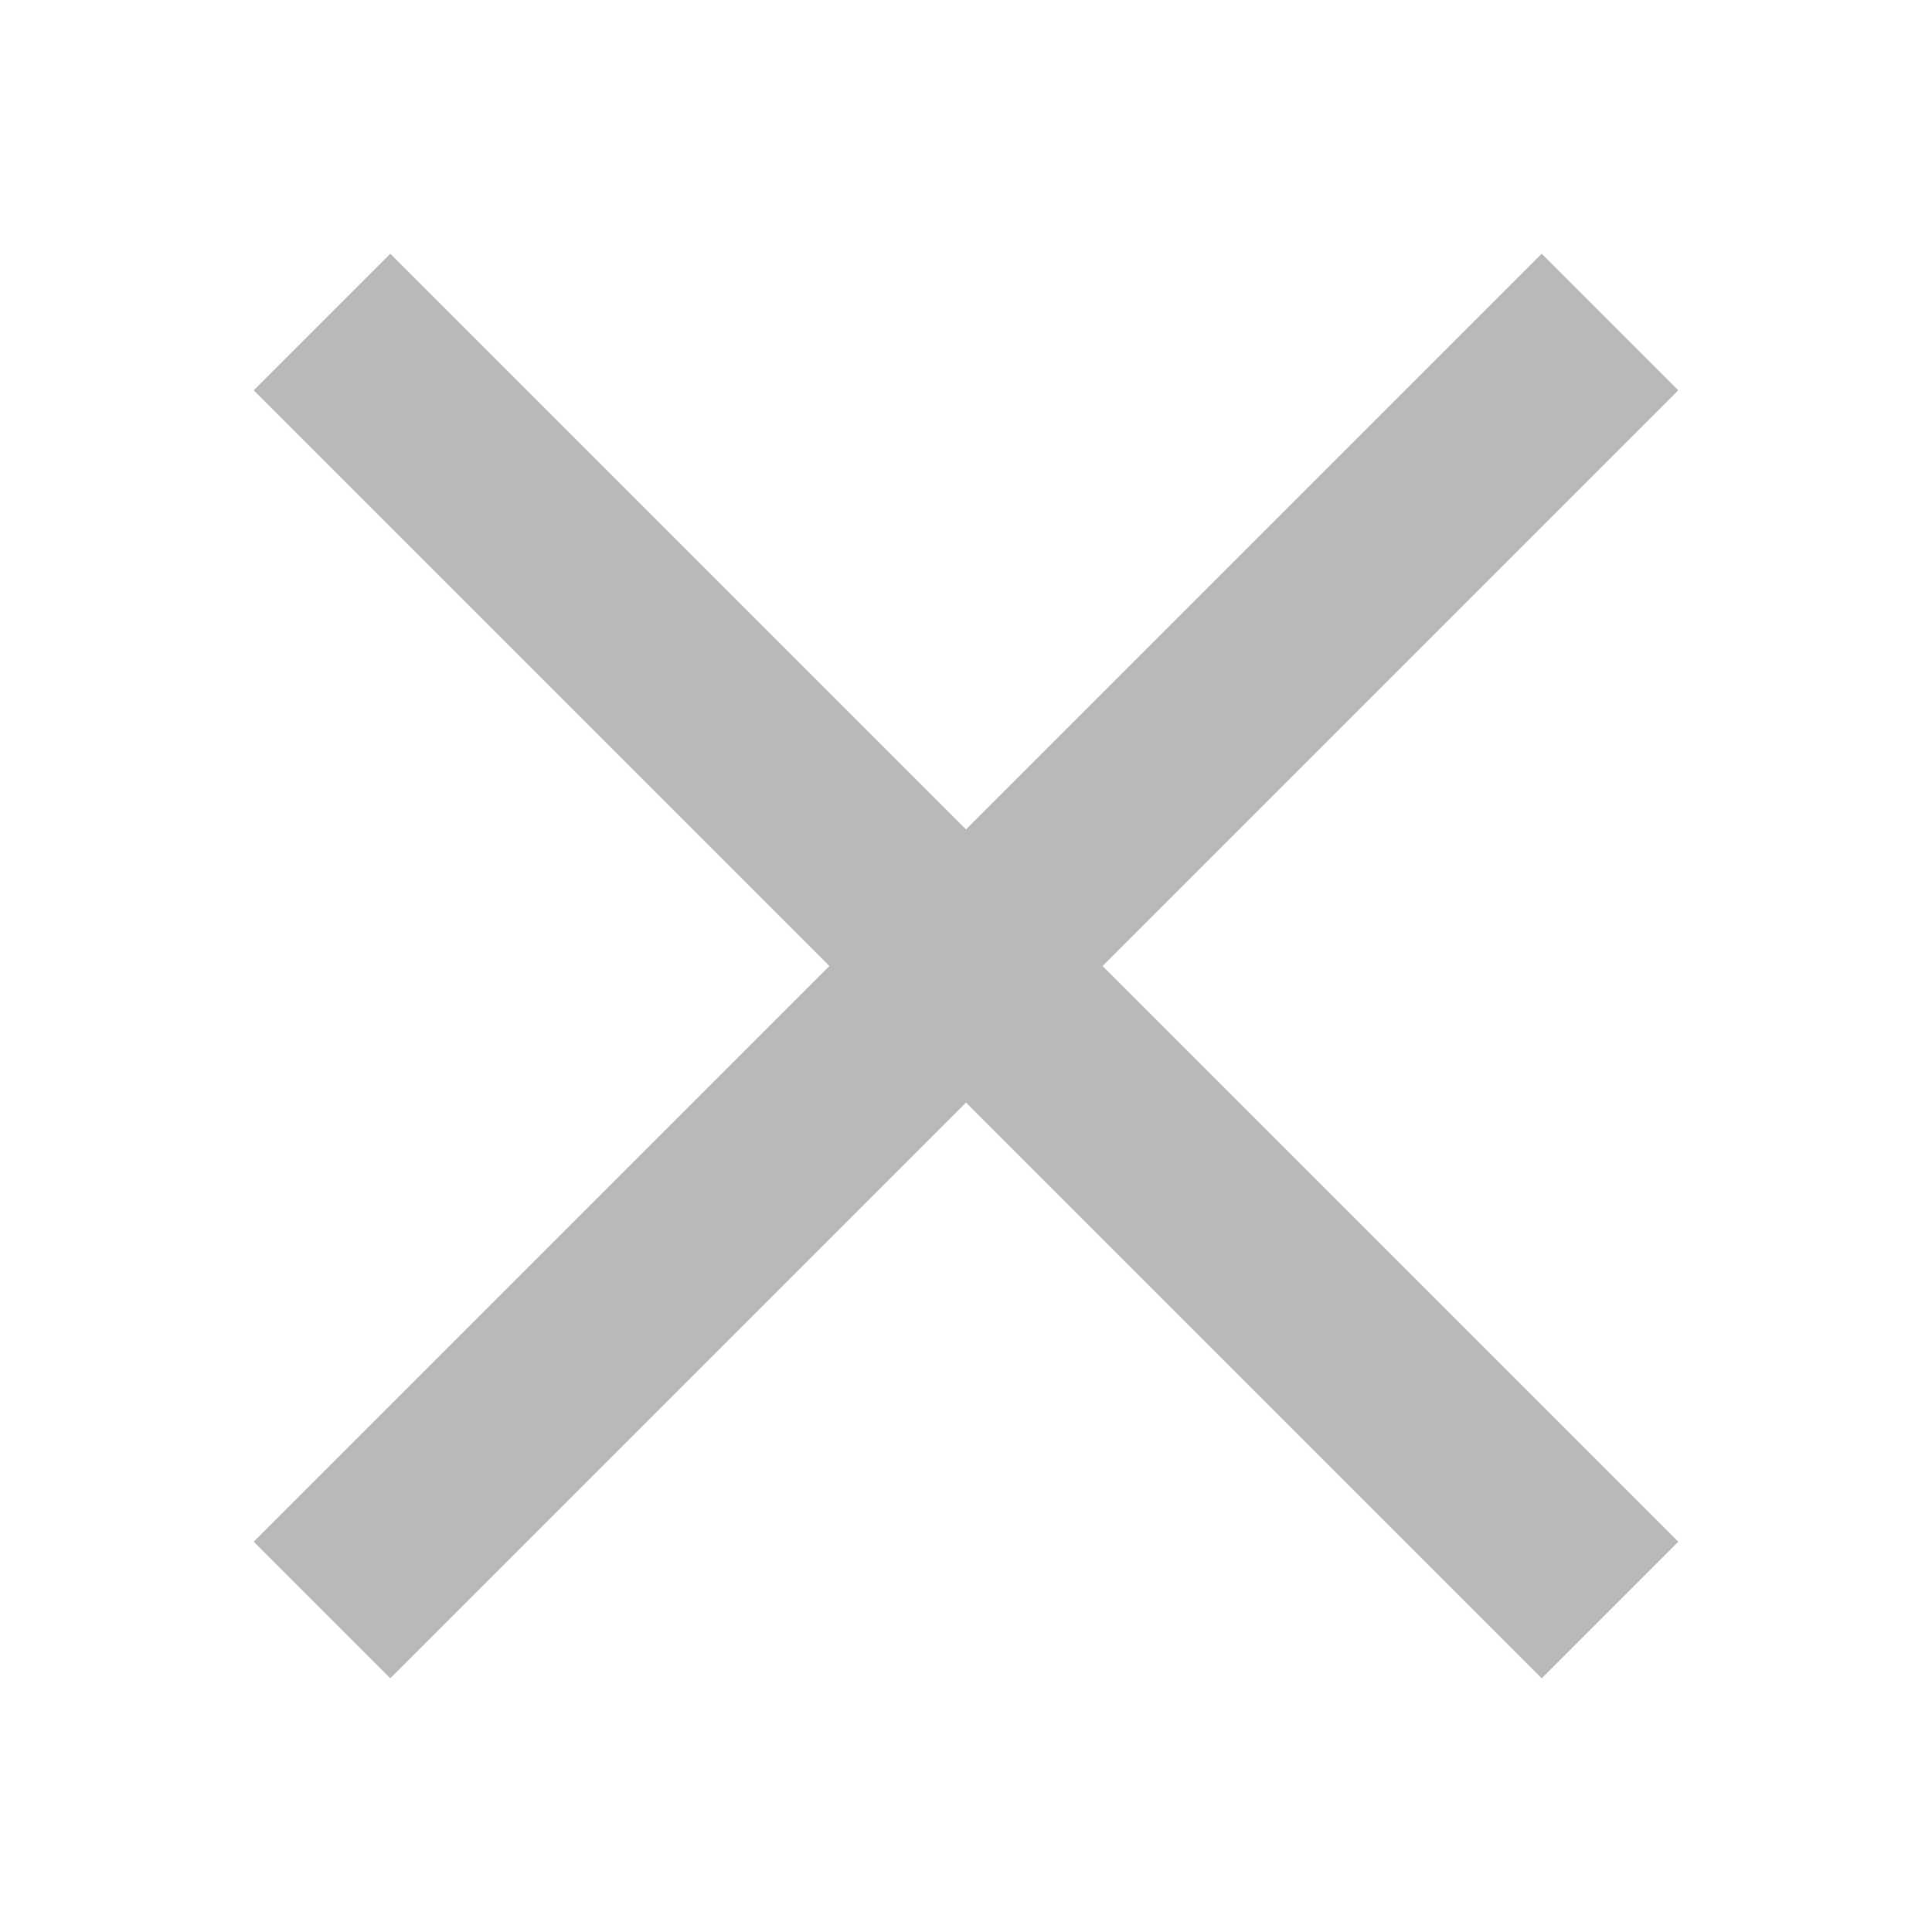 <svg xmlns="http://www.w3.org/2000/svg" width="30" height="30"><g data-name="グループ 664" fill="none"><g data-name="グループ 660" stroke="#b9b9b9" stroke-width="3"><path data-name="線 151" d="M25 5L5 25"/><path data-name="線 152" d="M5 5l20 20"/></g><path data-name="長方形 681" d="M0 0h30v30H0z"/></g></svg>